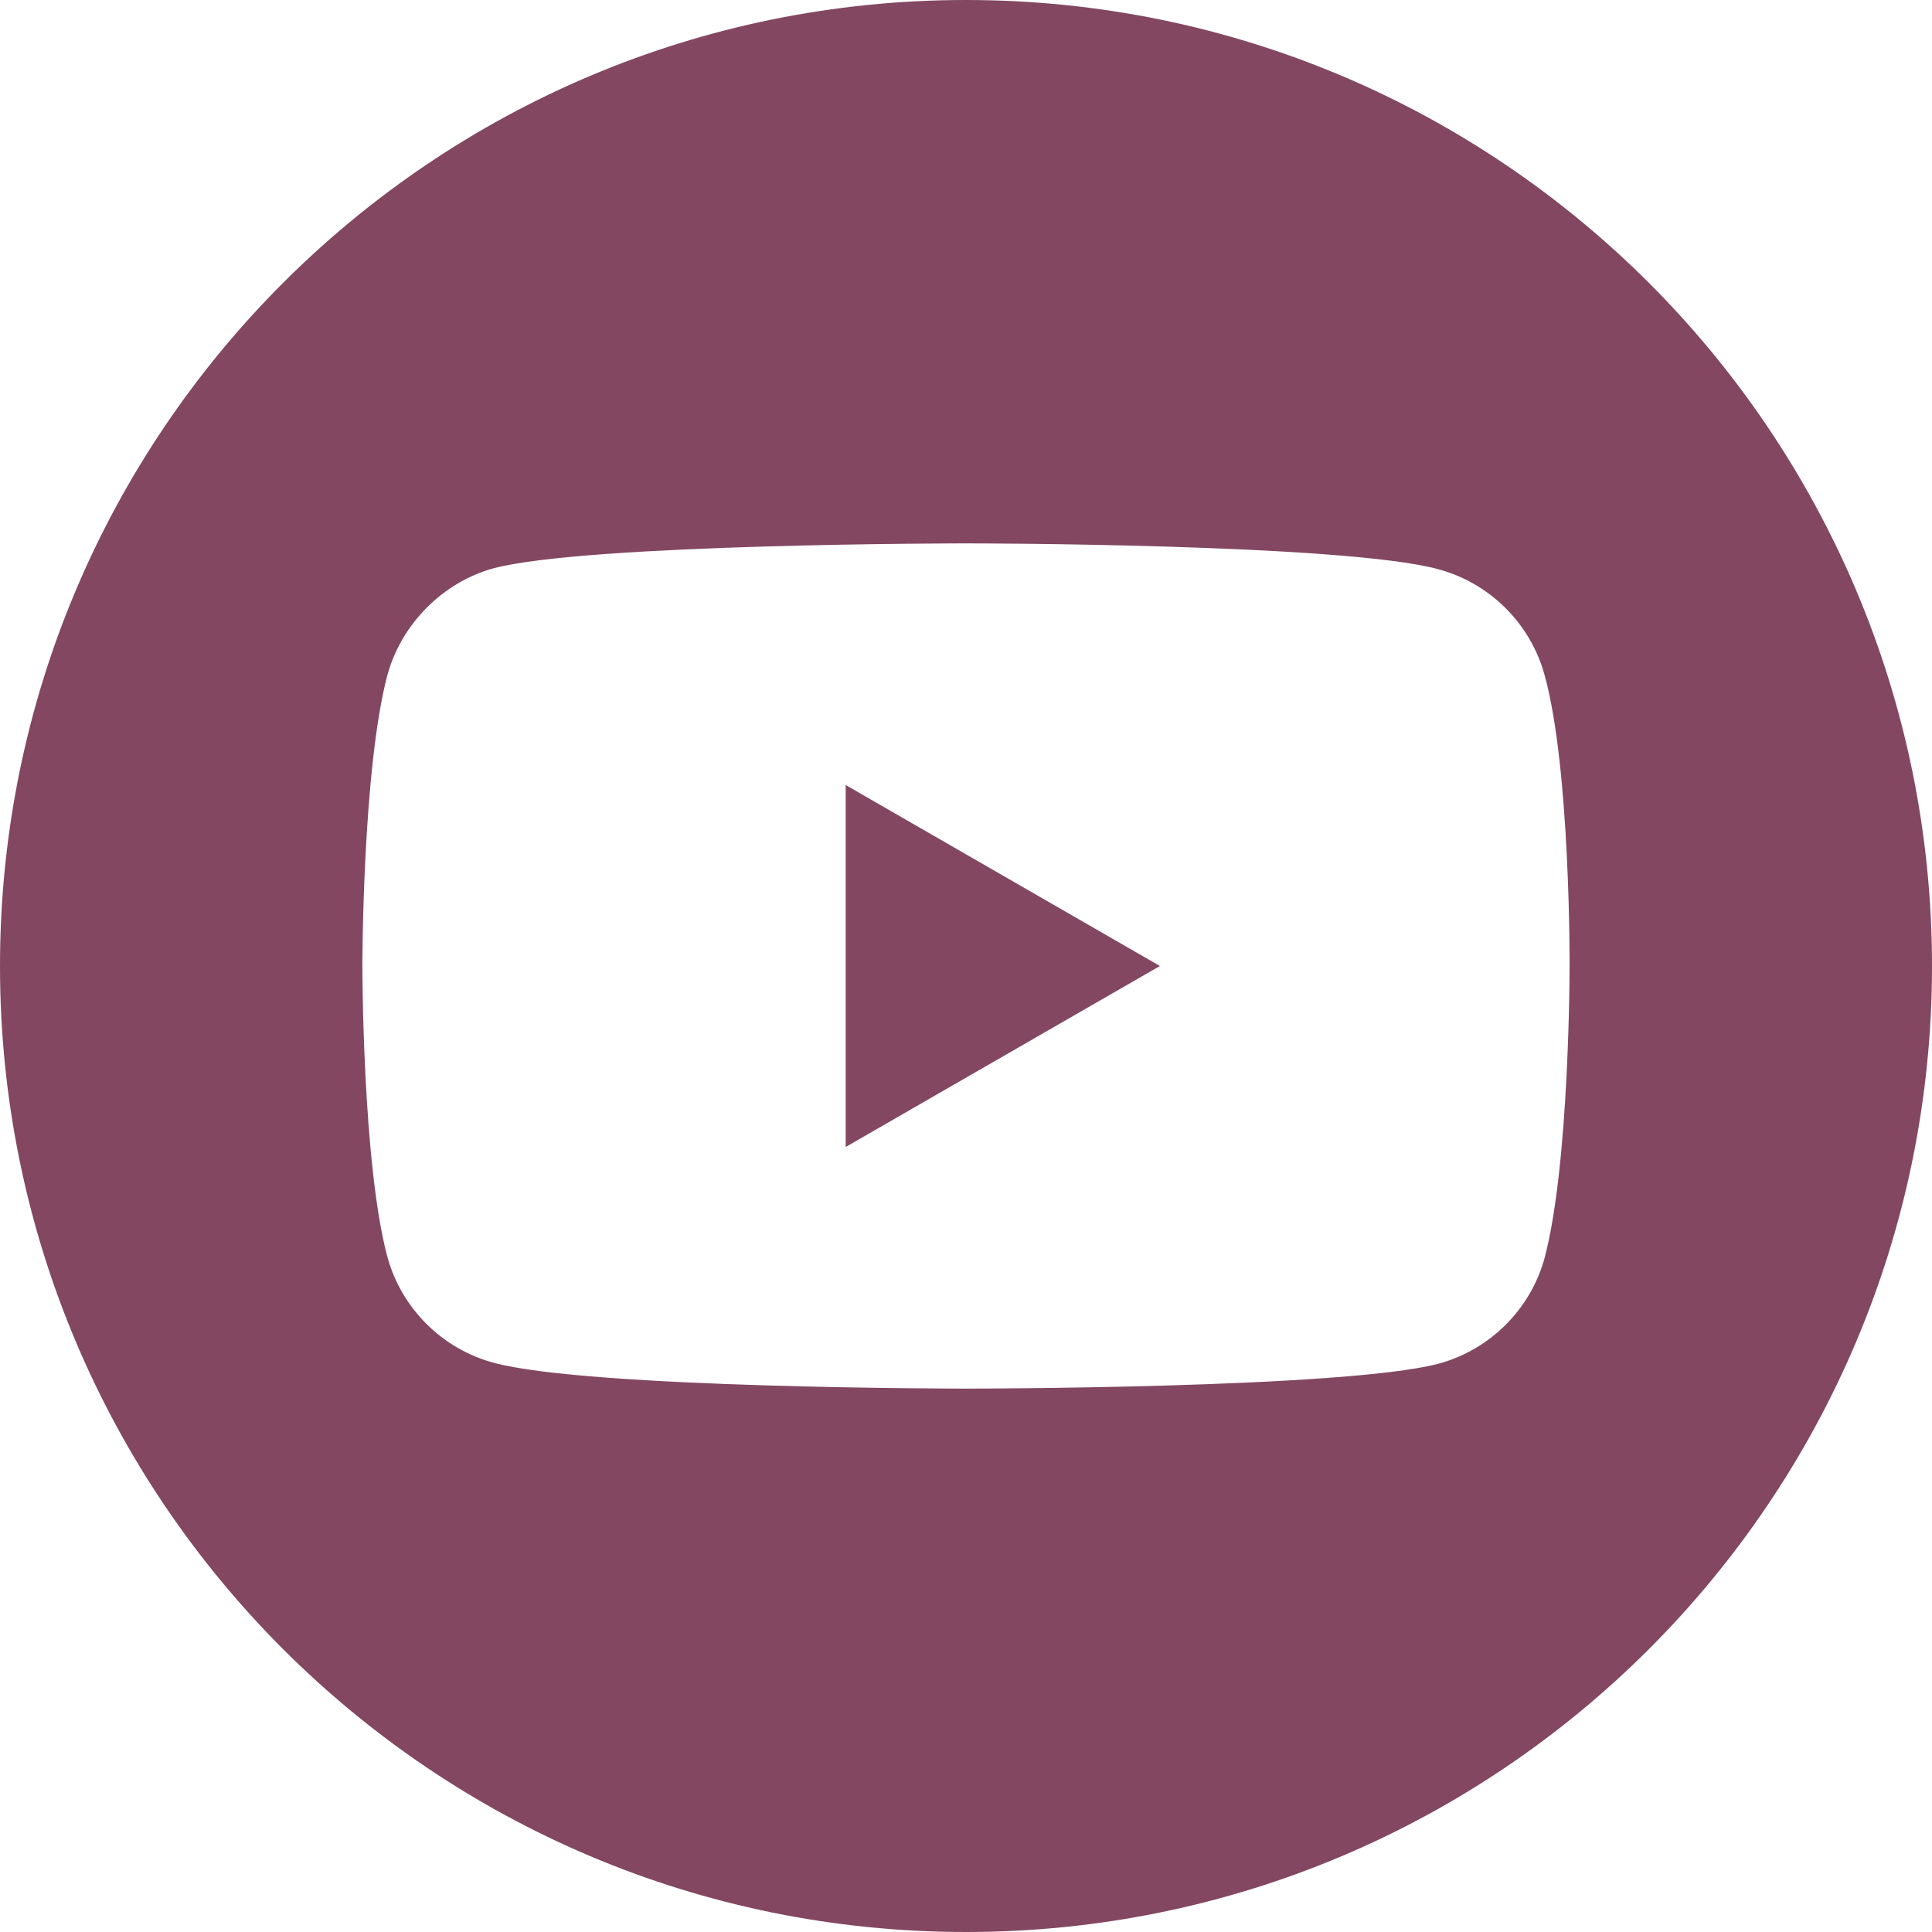 <?xml version="1.0" encoding="UTF-8"?> <svg xmlns="http://www.w3.org/2000/svg" width="55" height="55" viewBox="0 0 55 55" fill="none"> <path d="M24.075 32.652L33.02 27.5L24.075 22.348V32.652Z" fill="#834761"></path> <path d="M27.5 0C12.315 0 0 12.315 0 27.5C0 42.685 12.315 55 27.5 55C42.685 55 55 42.685 55 27.5C55 12.315 42.685 0 27.5 0ZM44.683 27.528C44.683 27.528 44.683 33.105 43.976 35.795C43.579 37.267 42.419 38.427 40.947 38.823C38.257 39.531 27.5 39.531 27.5 39.531C27.5 39.531 16.771 39.531 14.053 38.795C12.581 38.399 11.421 37.238 11.024 35.766C10.316 33.105 10.316 27.5 10.316 27.5C10.316 27.5 10.316 21.923 11.024 19.234C11.42 17.762 12.61 16.573 14.053 16.177C16.743 15.469 27.5 15.469 27.5 15.469C27.5 15.469 38.257 15.469 40.947 16.205C42.419 16.601 43.579 17.762 43.976 19.234C44.712 21.923 44.683 27.528 44.683 27.528Z" fill="#834761"></path> </svg> 